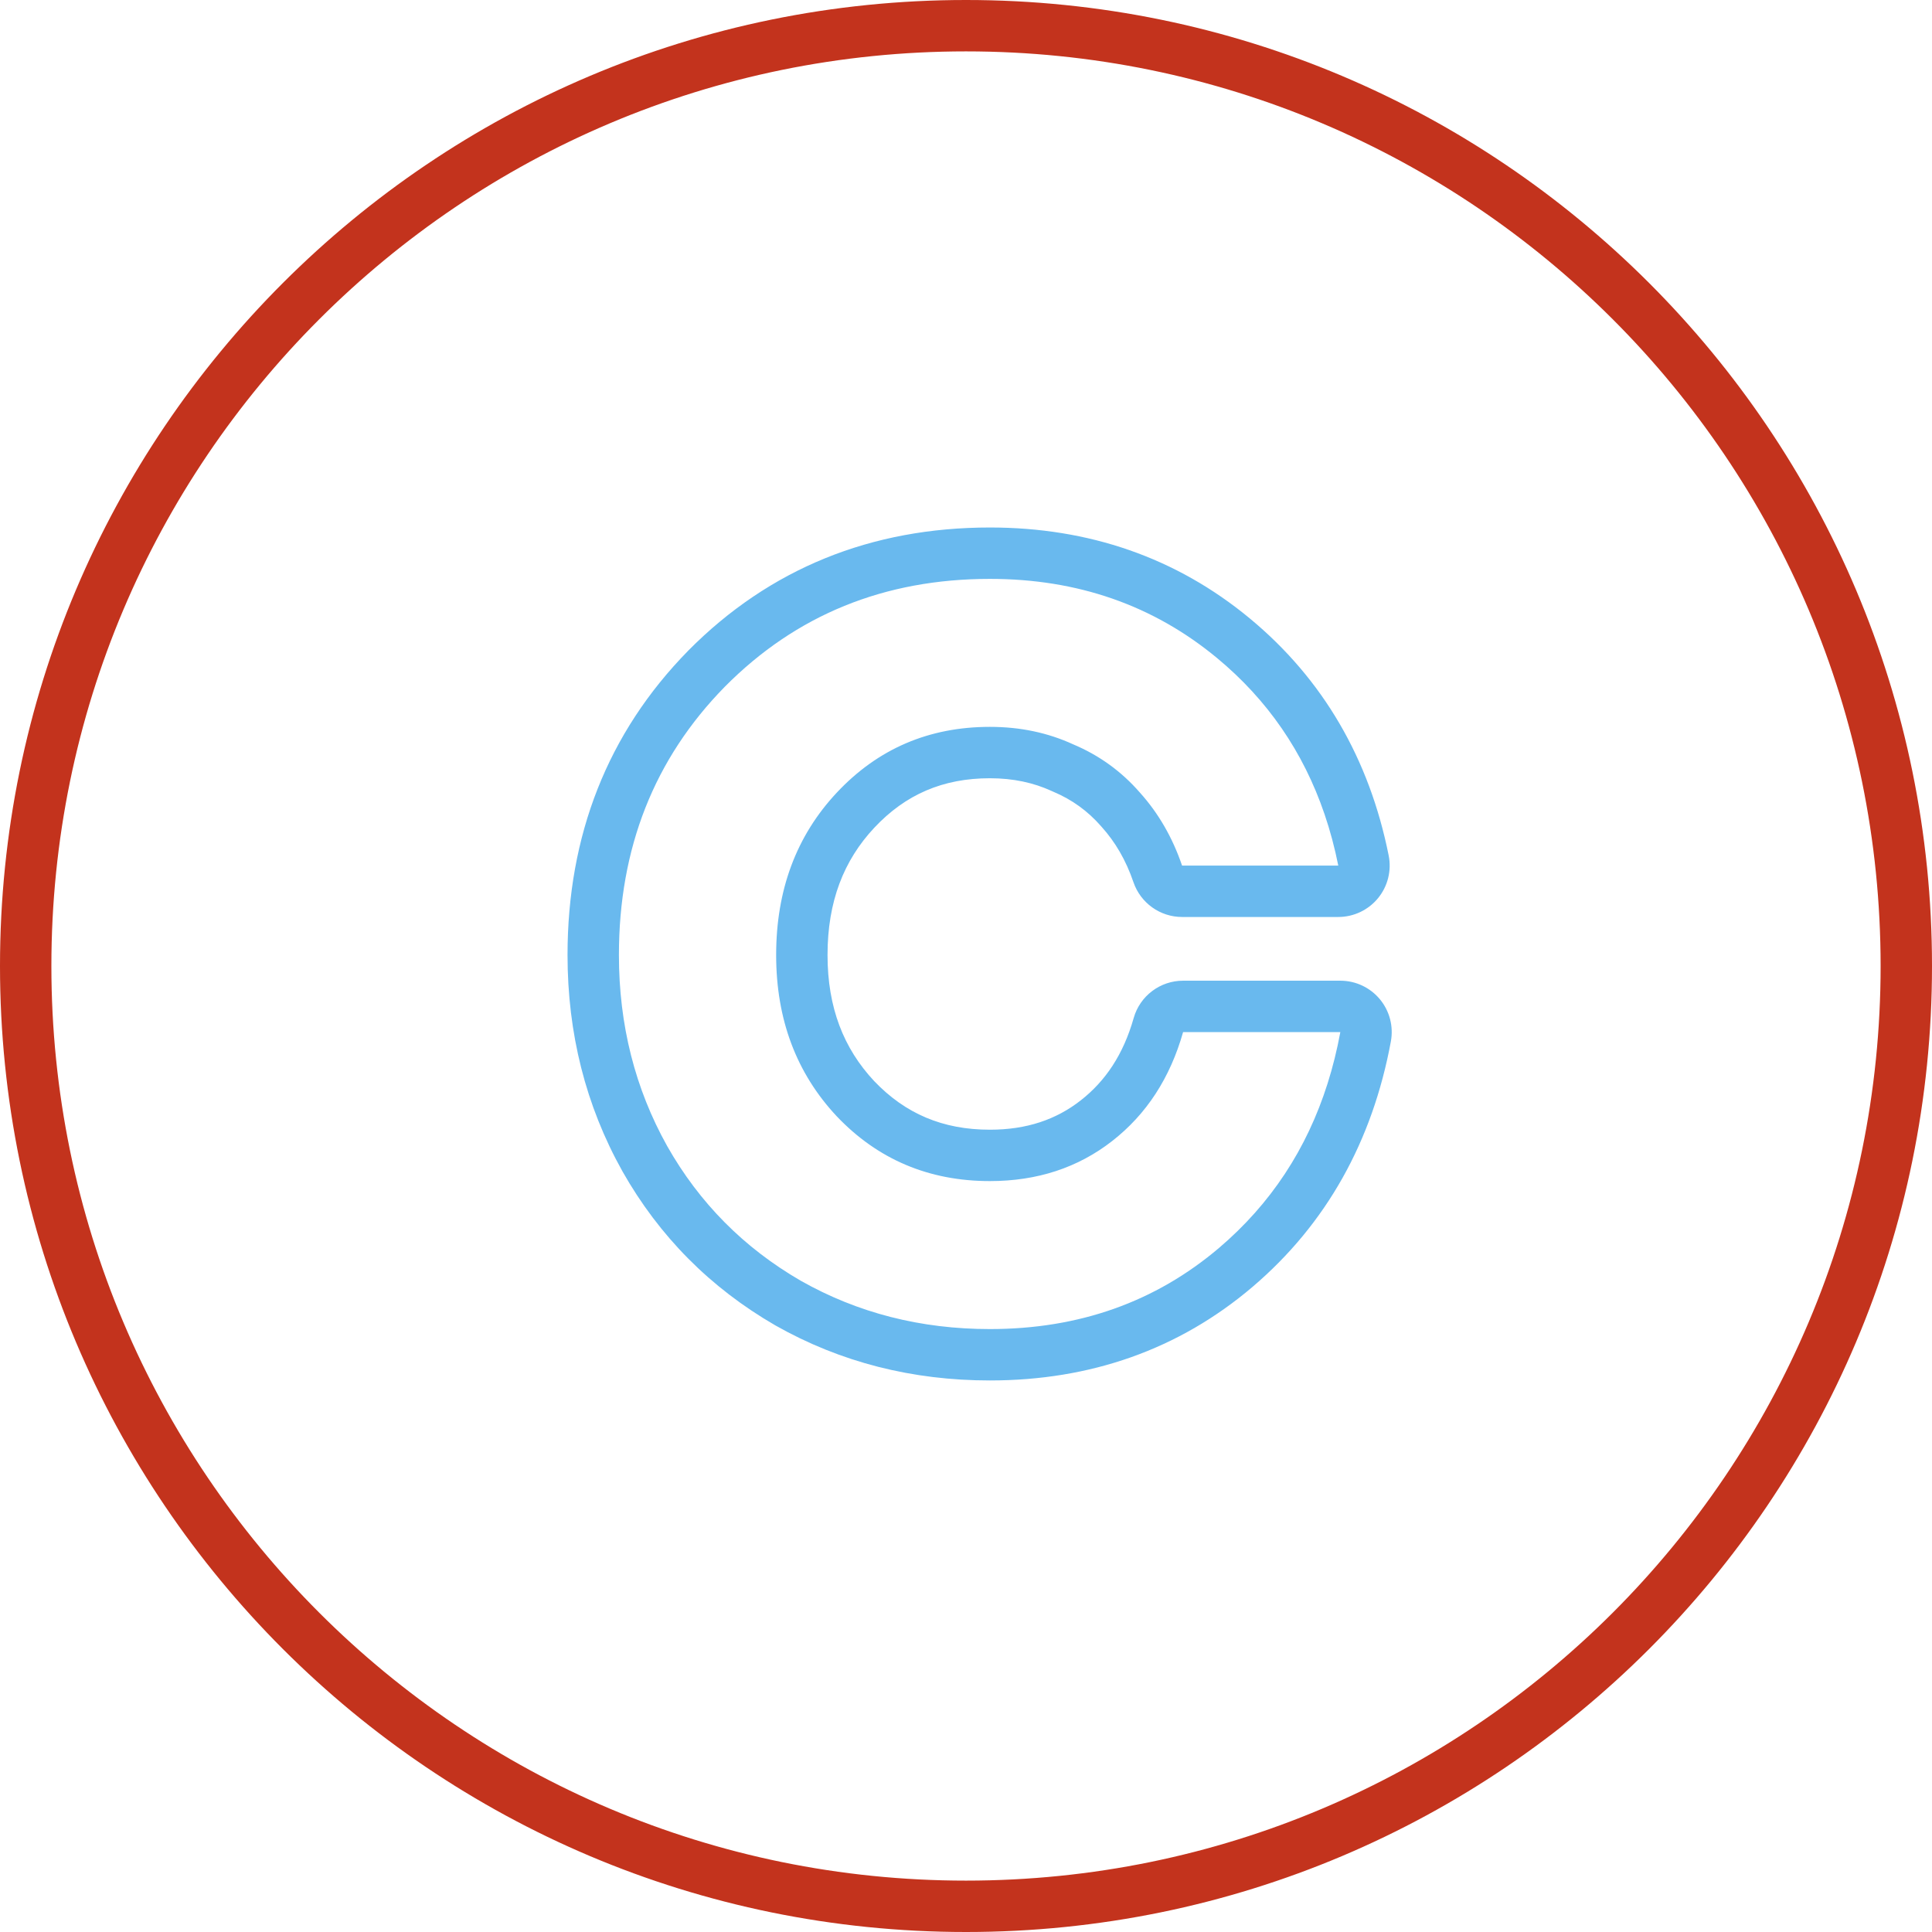 <svg width="94" height="94" viewBox="0 0 94 94" fill="none" xmlns="http://www.w3.org/2000/svg">
<path fill-rule="evenodd" clip-rule="evenodd" d="M2.5 47C2.5 71.577 22.423 91.5 47 91.5C71.577 91.5 91.5 71.577 91.5 47C91.5 22.423 71.577 2.5 47 2.5C22.423 2.5 2.5 22.423 2.5 47ZM47 0C21.043 0 0 21.043 0 47C0 72.957 21.043 94 47 94C72.957 94 94 72.957 94 47C94 21.043 72.957 0 47 0Z" fill="#C3331D"/>
<path fill-rule="evenodd" clip-rule="evenodd" d="M37.731 64.49L37.712 64.479C34.562 62.657 32.075 60.153 30.288 56.996L30.282 56.985C28.494 53.79 27.613 50.266 27.613 46.465C27.613 40.654 29.557 35.662 33.479 31.664L33.487 31.655C37.445 27.659 42.394 25.665 48.163 25.665C52.974 25.665 57.231 27.128 60.808 30.089C64.375 33.043 66.626 36.929 67.565 41.624C67.712 42.359 67.522 43.12 67.047 43.7C66.572 44.279 65.862 44.615 65.113 44.615H57.513C56.444 44.615 55.493 43.934 55.147 42.922C54.782 41.852 54.263 40.968 53.605 40.237C53.596 40.227 53.587 40.217 53.578 40.206C52.929 39.462 52.159 38.904 51.243 38.519C51.218 38.508 51.194 38.497 51.169 38.486C50.289 38.082 49.299 37.865 48.163 37.865C45.877 37.865 44.057 38.653 42.538 40.273C41.05 41.862 40.263 43.863 40.263 46.465C40.263 49.021 41.043 51.006 42.531 52.598C44.045 54.185 45.867 54.965 48.163 54.965C49.958 54.965 51.388 54.47 52.576 53.543C53.782 52.602 54.655 51.308 55.158 49.532C55.463 48.457 56.445 47.715 57.563 47.715H65.213C65.956 47.715 66.66 48.045 67.135 48.615C67.61 49.186 67.806 49.938 67.672 50.668C66.775 55.524 64.537 59.552 60.934 62.618L60.932 62.62C57.349 65.663 53.048 67.165 48.163 67.165C44.391 67.165 40.896 66.282 37.731 64.49ZM40.713 54.315C38.747 52.215 37.763 49.598 37.763 46.465C37.763 43.298 38.747 40.665 40.713 38.565C42.713 36.431 45.197 35.365 48.163 35.365C49.63 35.365 50.98 35.648 52.213 36.215C53.48 36.748 54.563 37.531 55.463 38.565C56.363 39.565 57.047 40.748 57.513 42.115H65.113C64.94 41.246 64.717 40.413 64.445 39.615C63.411 36.58 61.667 34.047 59.213 32.015C56.113 29.448 52.43 28.165 48.163 28.165C43.03 28.165 38.73 29.915 35.263 33.415C31.83 36.915 30.113 41.265 30.113 46.465C30.113 49.865 30.897 52.965 32.463 55.765C34.03 58.531 36.197 60.715 38.963 62.315C41.73 63.881 44.797 64.665 48.163 64.665C52.497 64.665 56.213 63.348 59.313 60.715C61.82 58.581 63.58 55.915 64.593 52.715C64.847 51.915 65.053 51.081 65.213 50.215H57.563C56.93 52.448 55.78 54.215 54.113 55.515C52.447 56.815 50.463 57.465 48.163 57.465C45.197 57.465 42.713 56.415 40.713 54.315Z" fill="#69B9EE"/>
</svg>
